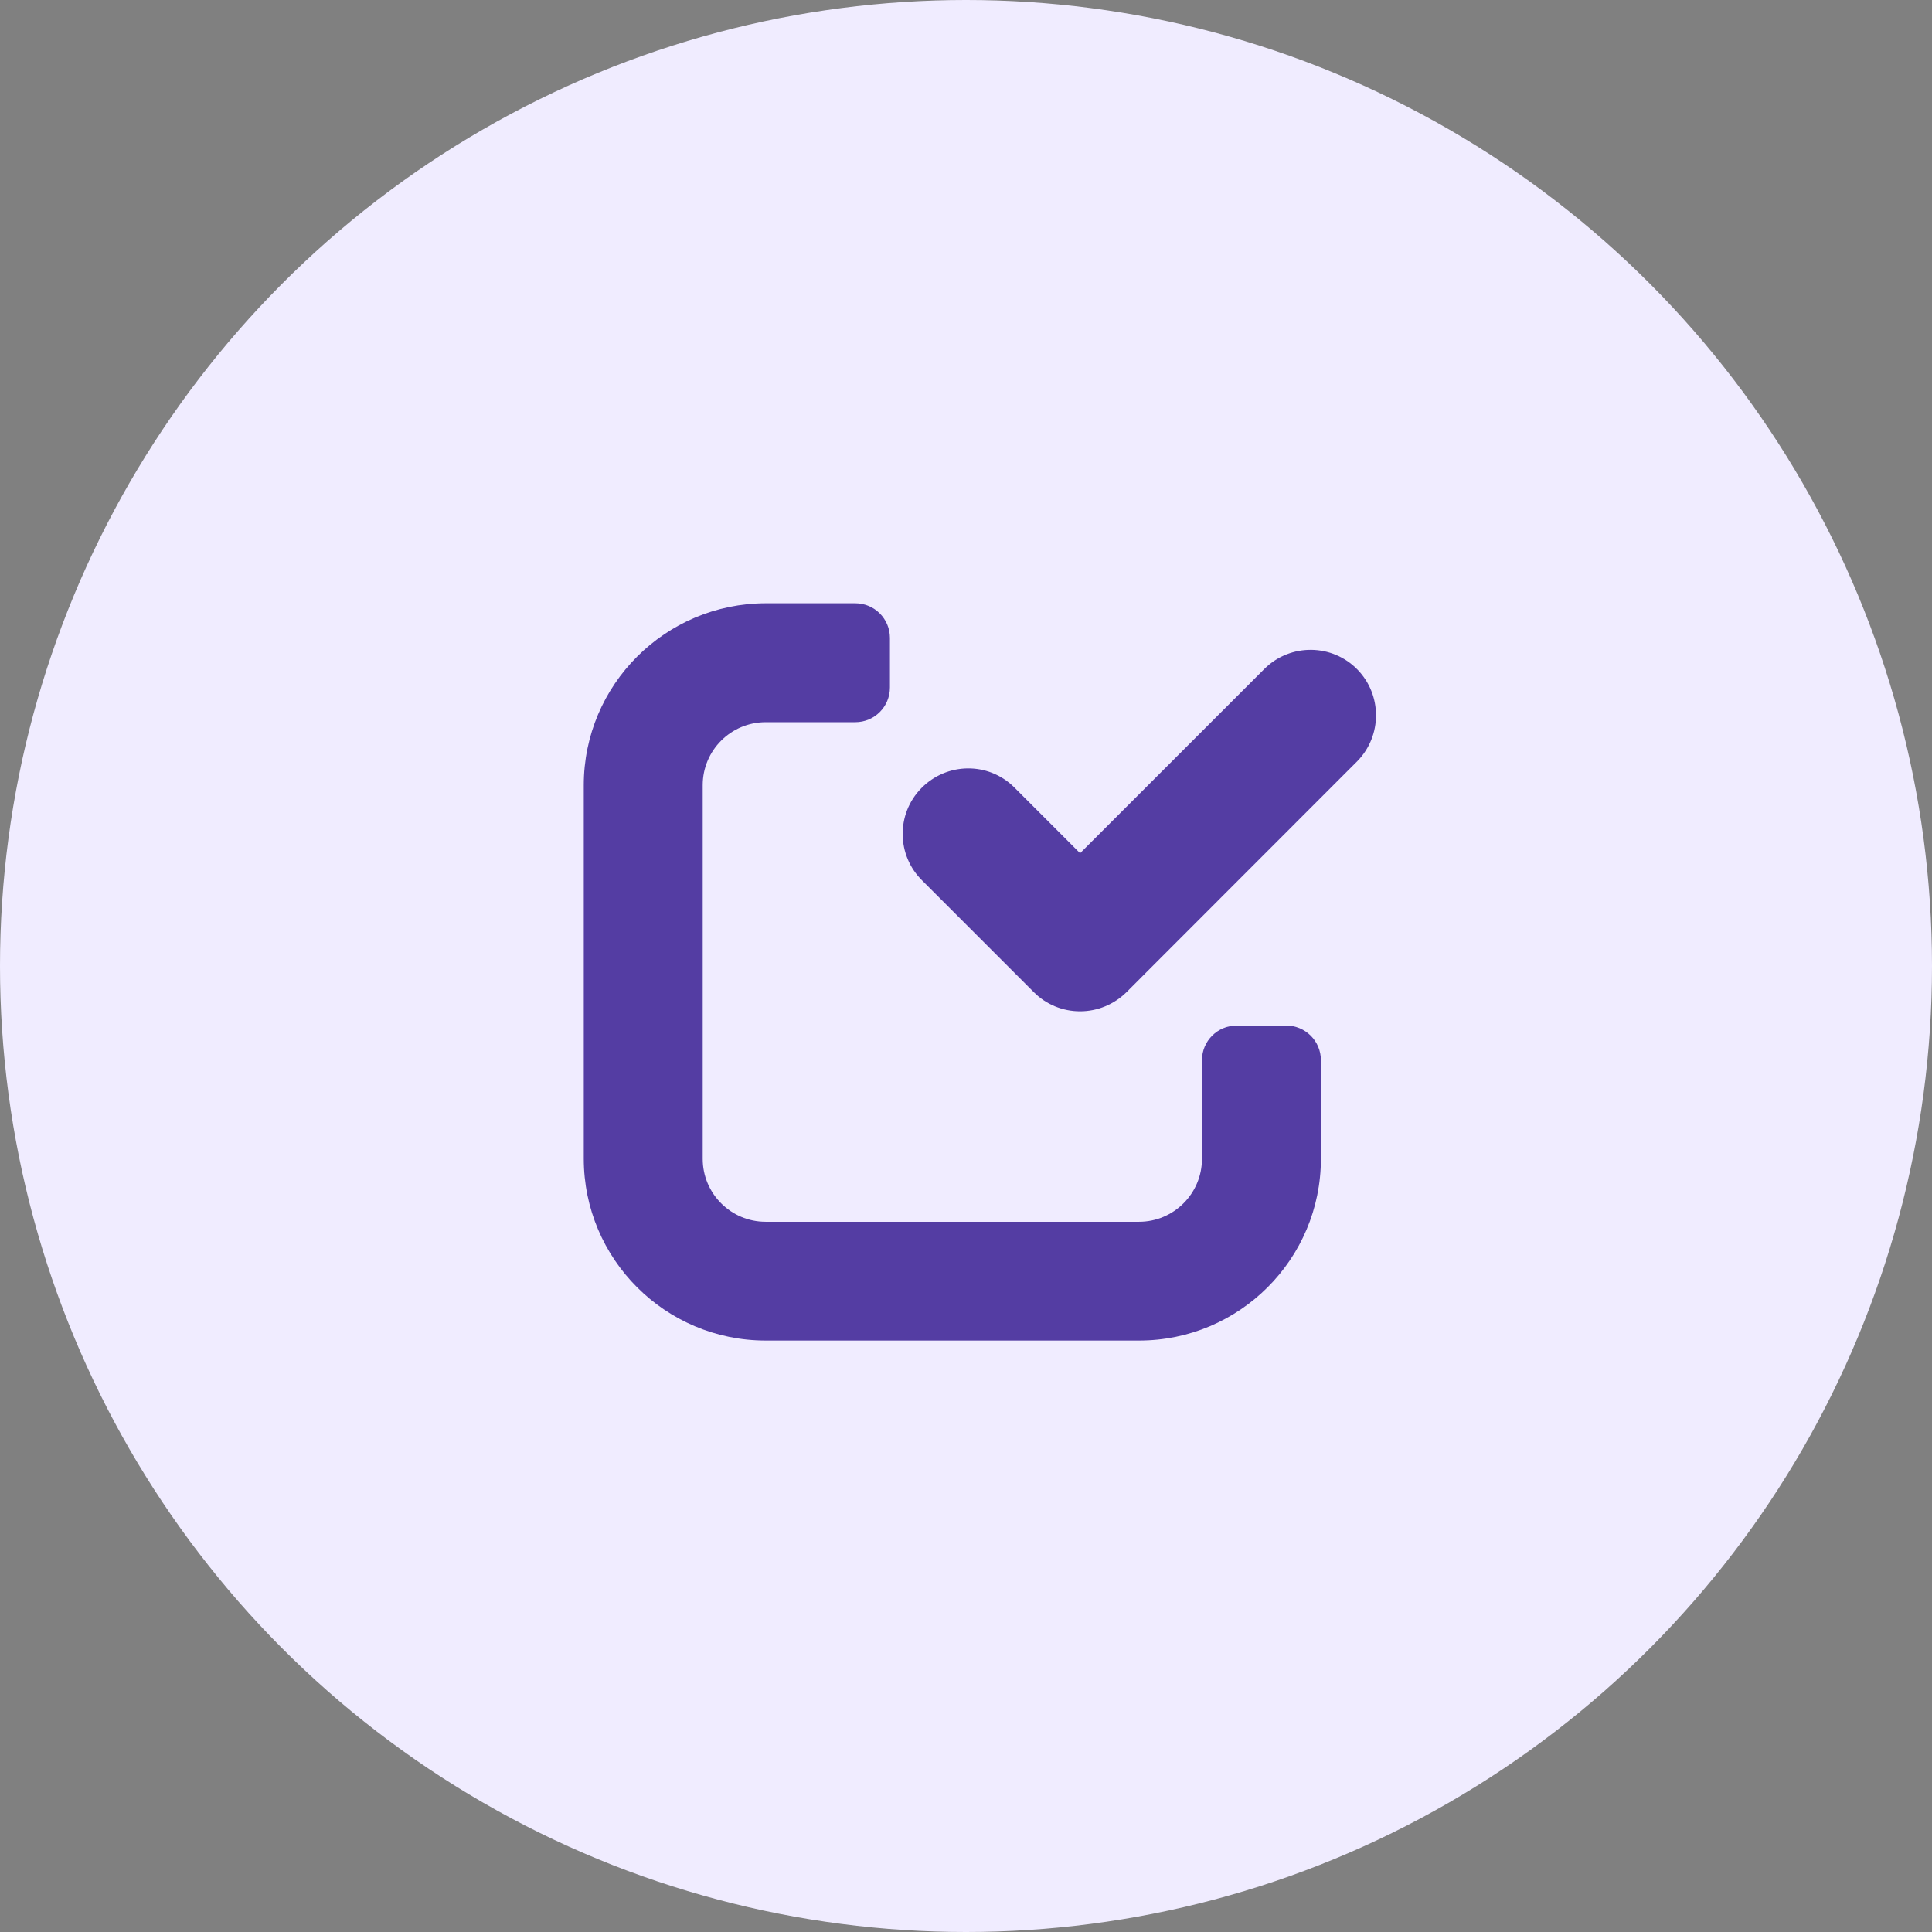 <svg width="139" height="139" viewBox="0 0 139 139" fill="none" xmlns="http://www.w3.org/2000/svg">
<rect x="0" y="0" width="139" height="139" fill="#808080" stroke="none"/>
<circle cx="69.5" cy="69.5" r="69.5" fill="#F0ECFF"/>
<path d="M92.538 73.785H88.973C87.591 73.785 86.477 74.899 86.477 76.281V83.367C86.477 85.874 84.449 87.902 81.942 87.902H55.091C52.584 87.902 50.557 85.874 50.557 83.367V56.494C50.557 53.987 52.584 51.959 55.091 51.959H61.531C62.913 51.959 64.027 50.845 64.027 49.463V45.898C64.027 44.517 62.913 43.402 61.531 43.402H55.091C47.86 43.413 42 49.274 42 56.494V83.356C42 90.587 47.86 96.447 55.091 96.447H81.954C89.173 96.447 95.034 90.587 95.034 83.367V76.281C95.034 74.899 93.919 73.785 92.538 73.785Z" fill="#543DA3"/>
<path d="M77.708 72.76C76.46 72.76 75.257 72.27 74.377 71.379L66.366 63.368C64.505 61.552 64.461 58.566 66.288 56.705C68.115 54.845 71.09 54.8 72.951 56.627L73.029 56.705L77.708 61.385L91 48.093C92.861 46.277 95.847 46.31 97.663 48.171C99.445 49.998 99.445 52.928 97.663 54.756L81.051 71.379C80.159 72.259 78.967 72.76 77.708 72.76Z" fill="#543DA3"/>
</svg>
